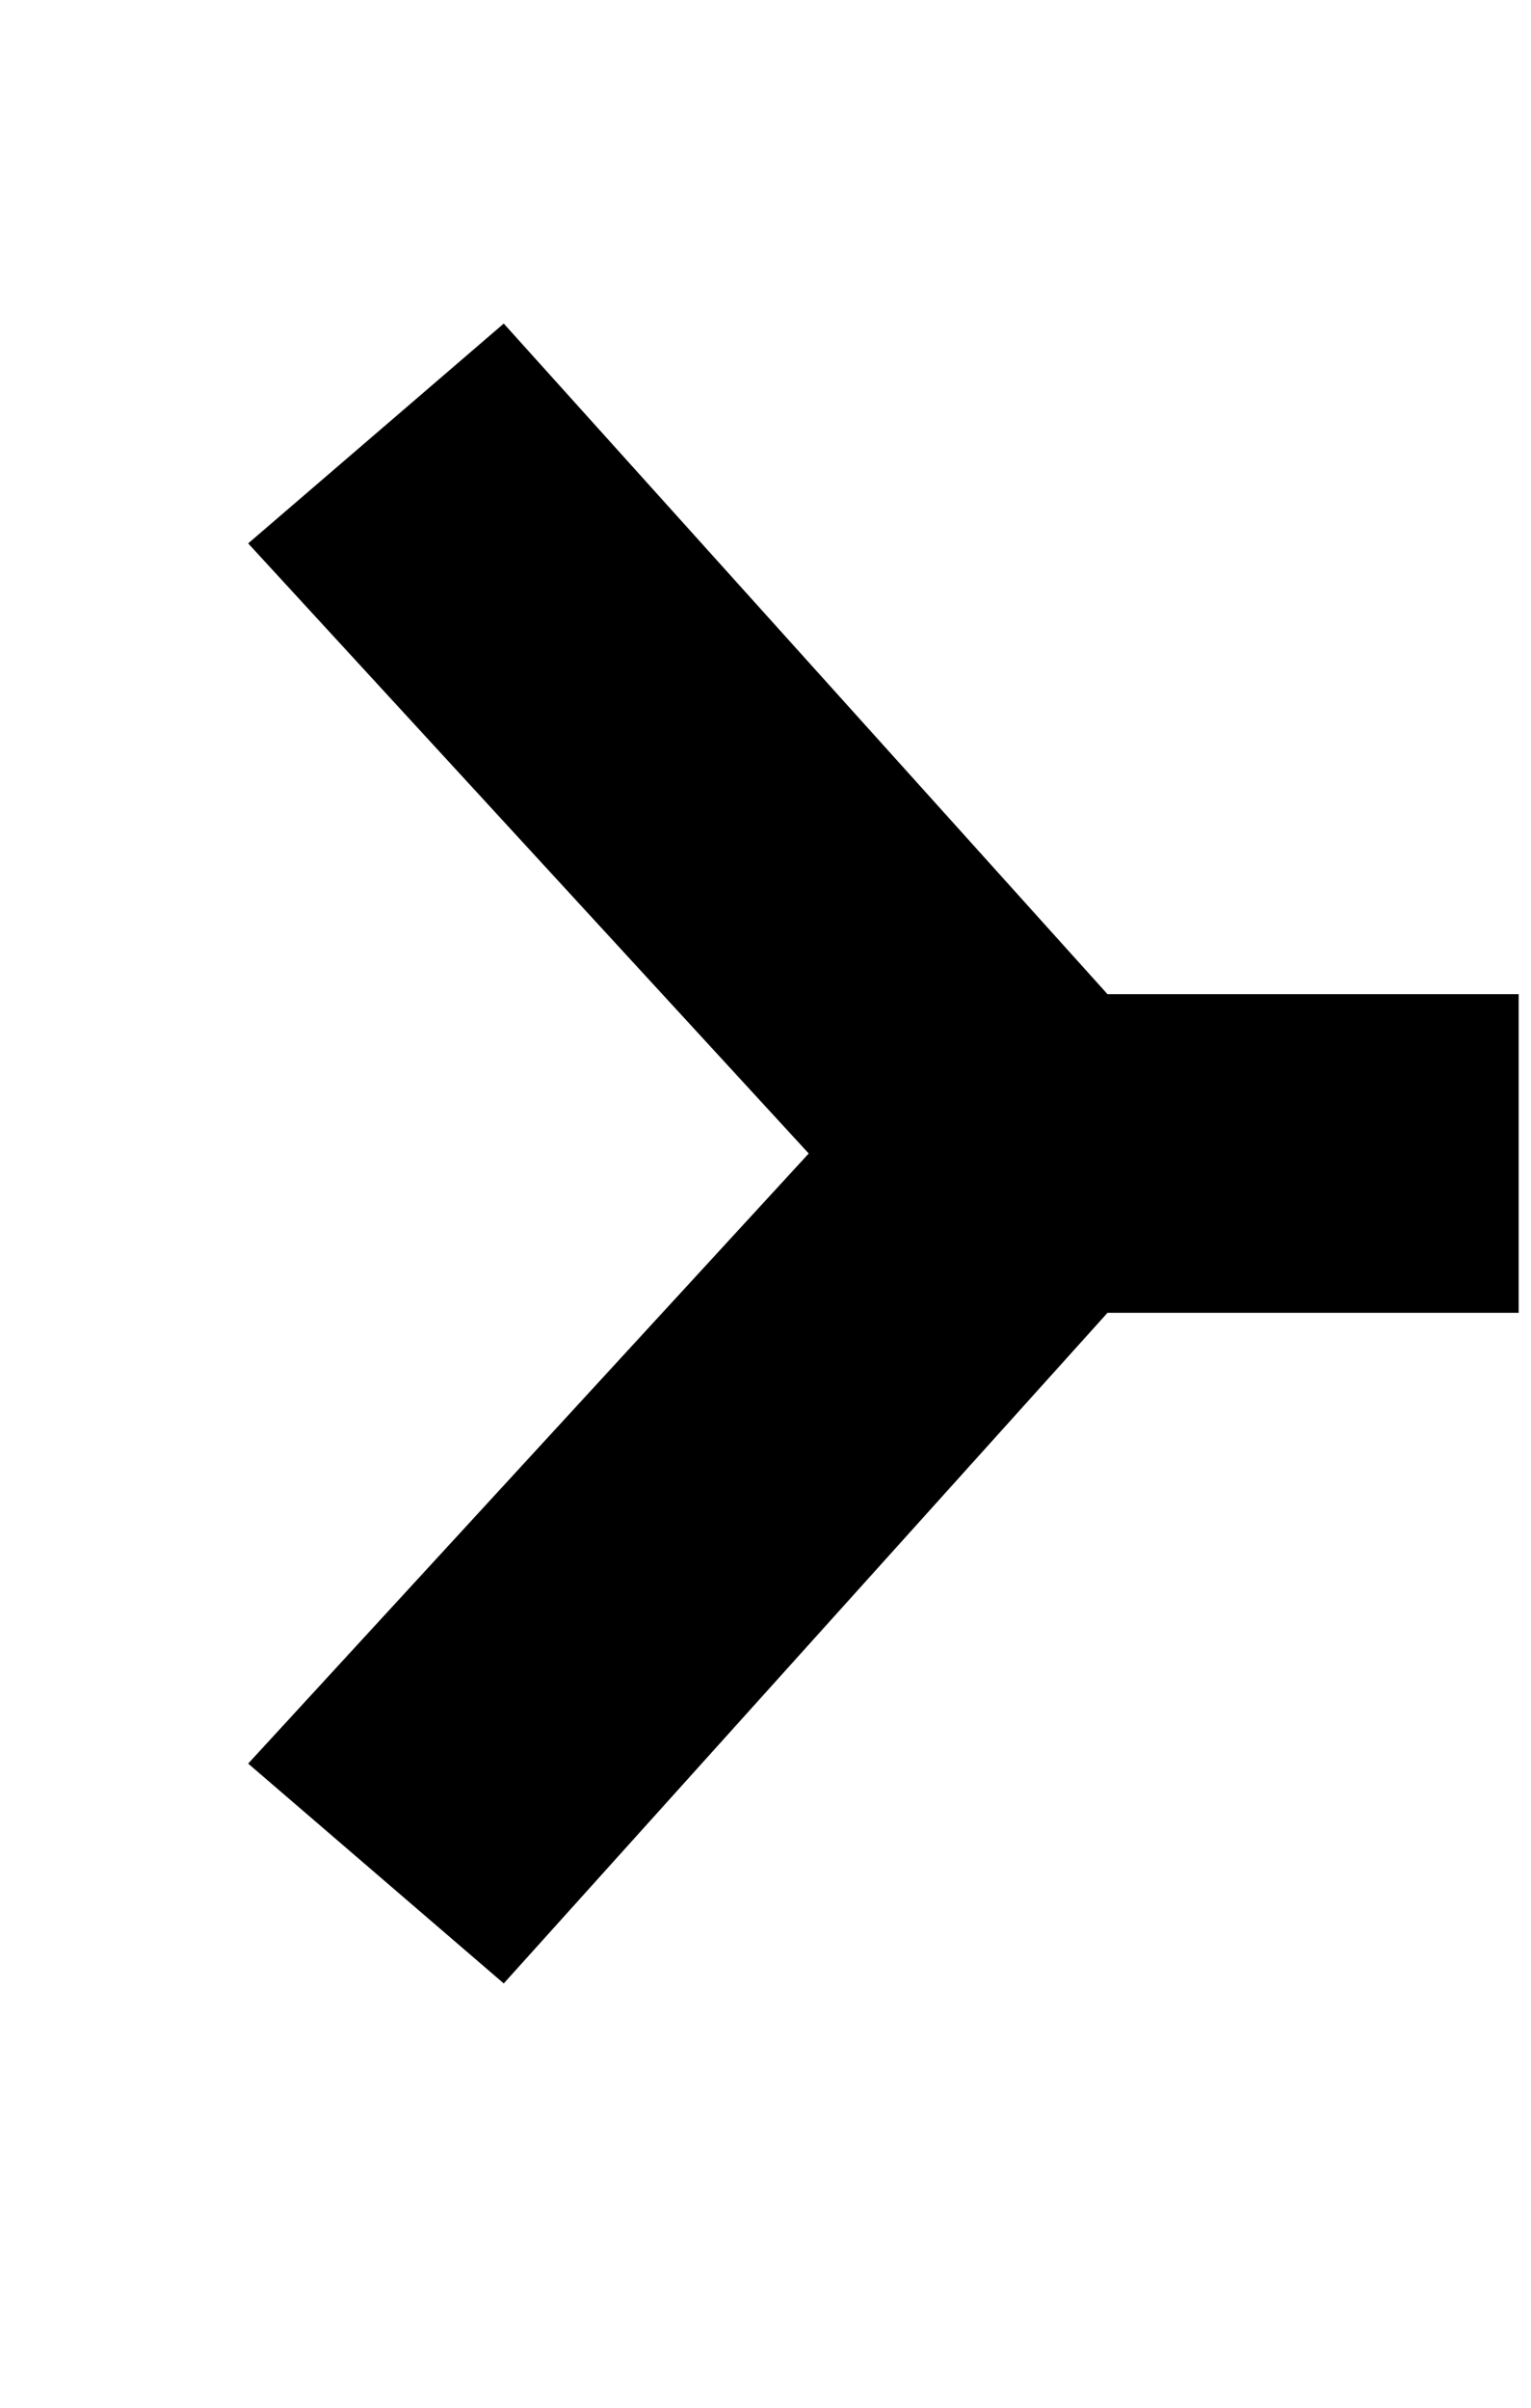 <?xml version="1.0" standalone="no"?>
<!DOCTYPE svg PUBLIC "-//W3C//DTD SVG 1.1//EN" "http://www.w3.org/Graphics/SVG/1.1/DTD/svg11.dtd" >
<svg xmlns="http://www.w3.org/2000/svg" xmlns:xlink="http://www.w3.org/1999/xlink" version="1.1" viewBox="-10 0 1240 1950">
   <path fill="currentColor"
d="M1220 1063h-333l-489 543l-207 -178l454 -494l-454 -494l207 -178l489 543h333v258z" />
</svg>
